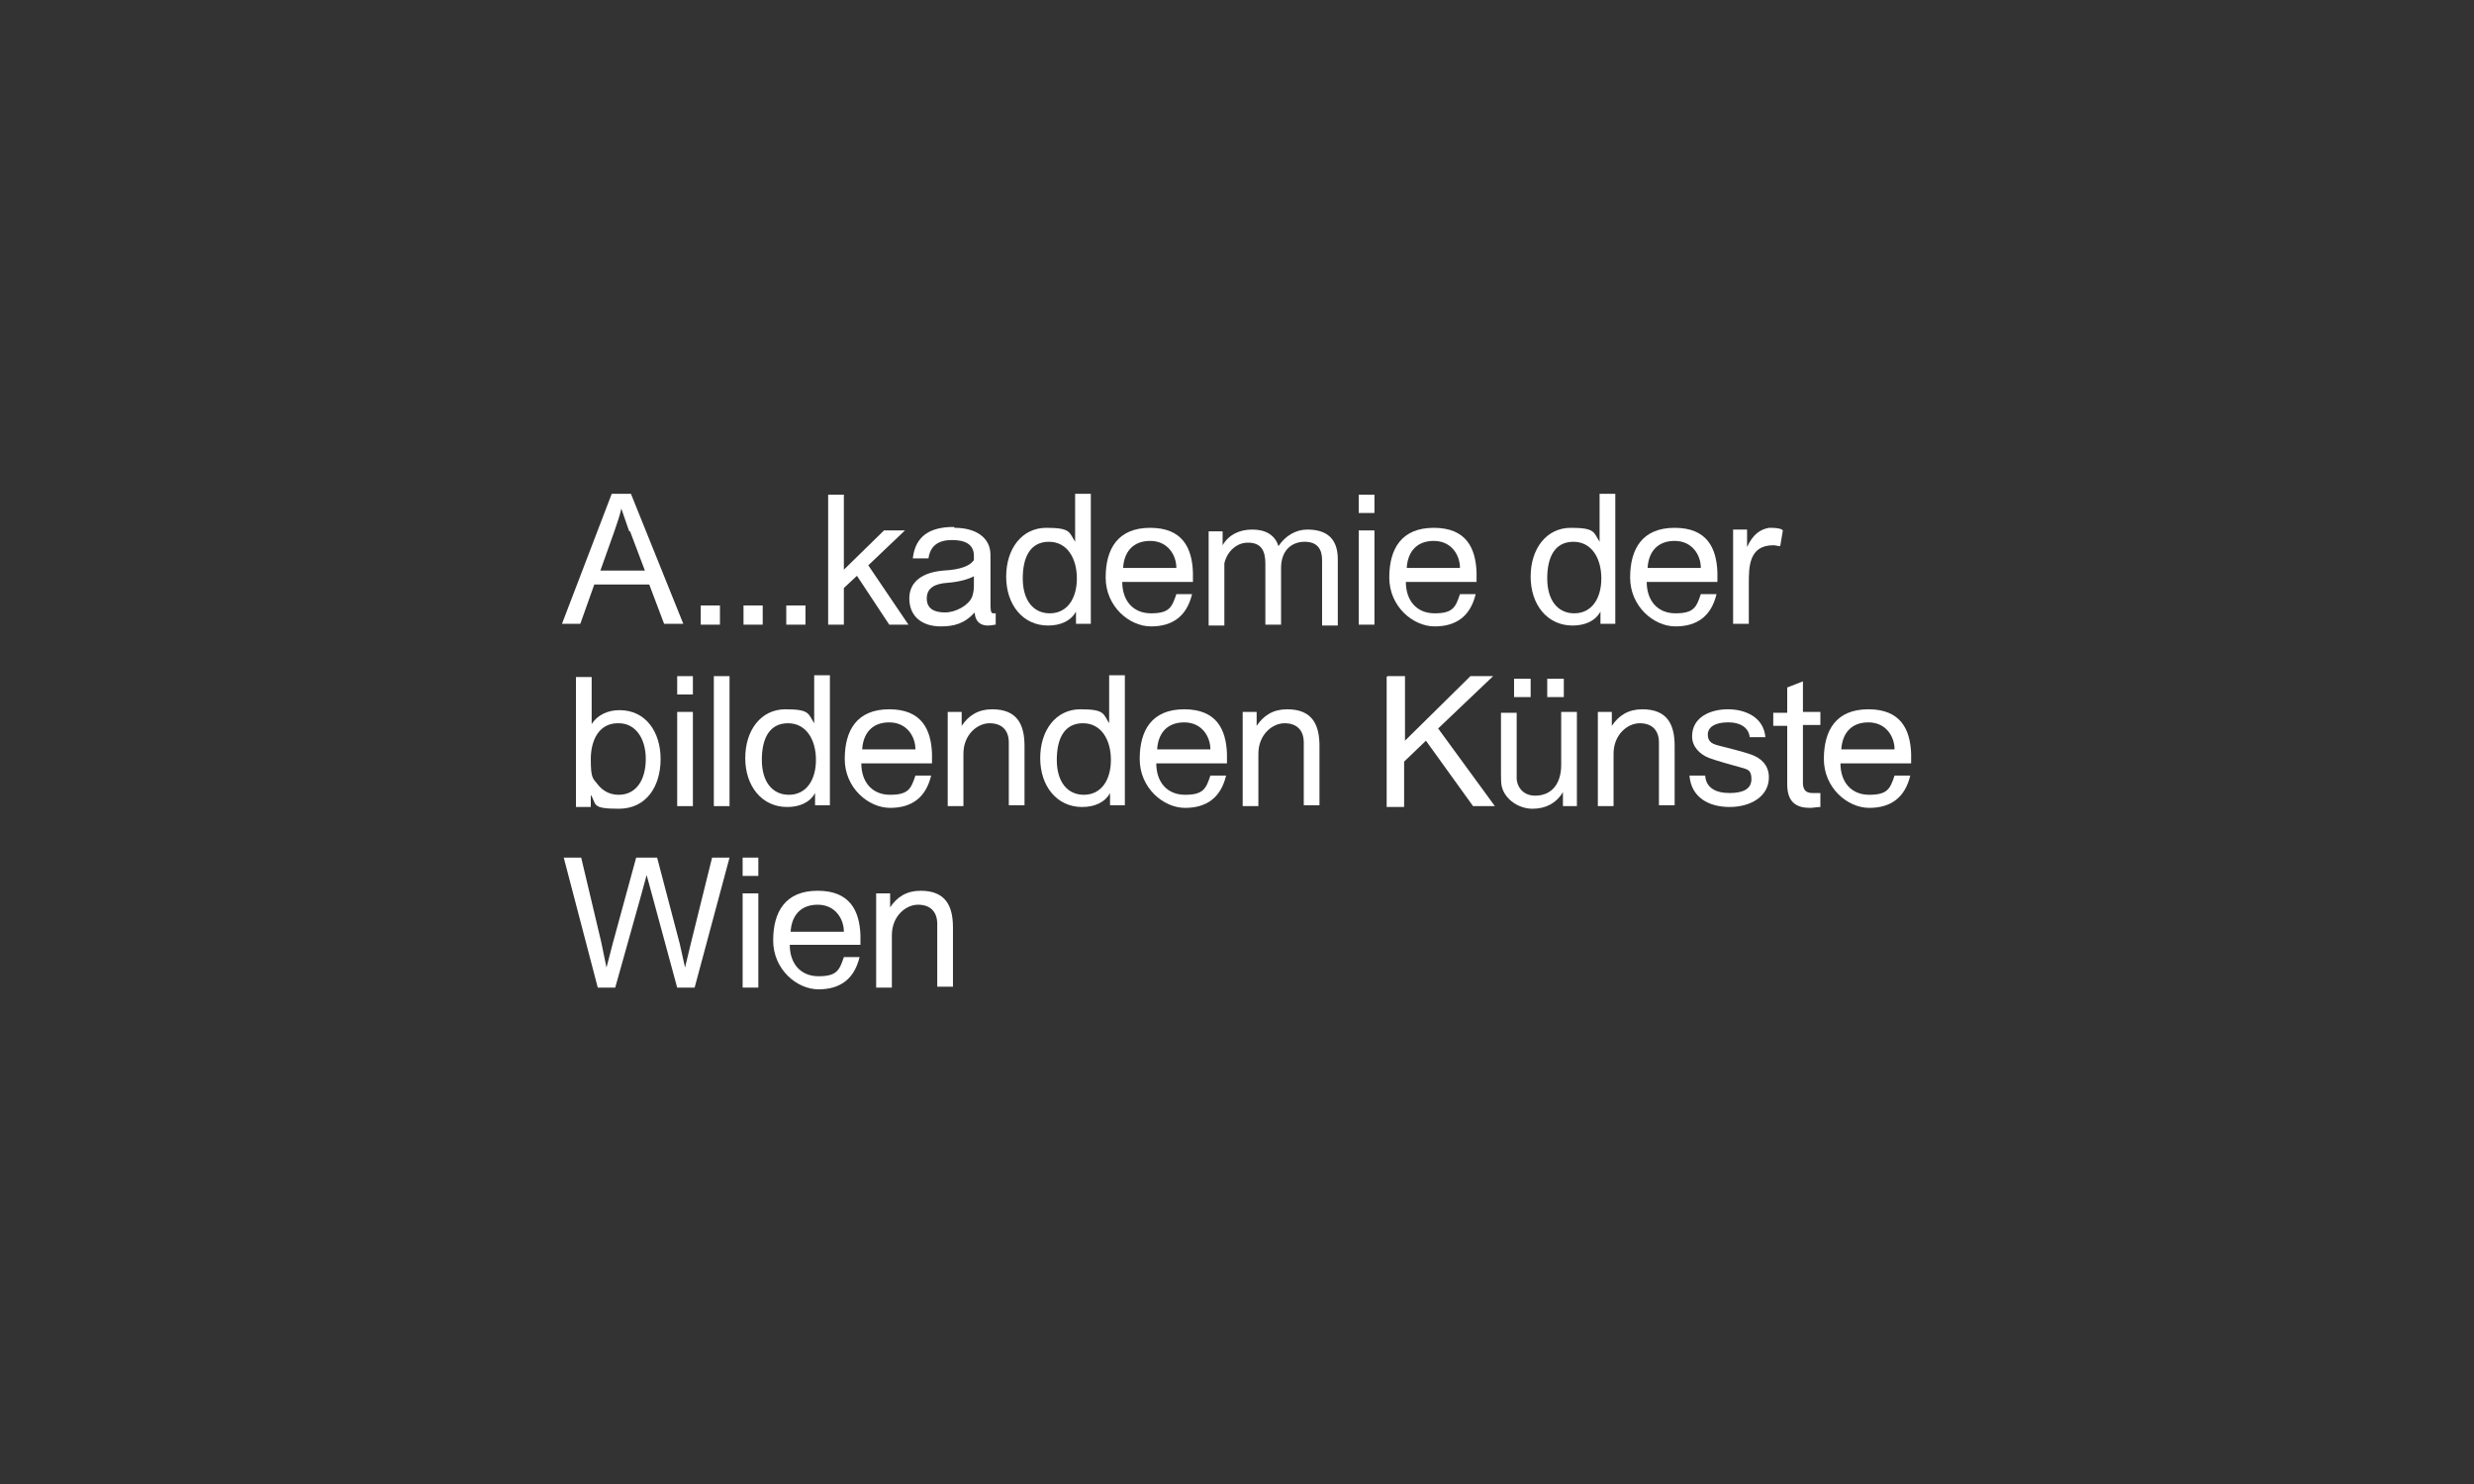 <?xml version="1.0" encoding="UTF-8"?>
<svg xmlns="http://www.w3.org/2000/svg" version="1.1" viewBox="0 0 283.5 170.1">
  <rect x="0" y="0" width="283.5" height="170.1" fill="#333333" stroke="none"/>
  <defs>
    <style>
      .cls-1 {
        fill: #fff;
      }
    </style>
  </defs>
  <!-- Generator: Adobe Illustrator 28.7.1, SVG Export Plug-In . SVG Version: 1.2.0 Build 142)  -->
  <g>
    <g id="Ebene_1">
      <g>
        <path class="cls-1" d="M66.5,71.5h-2.1l5.7-14.9h2.2l6,14.9h-2.2l-1.7-4.5h-6.3l-1.6,4.5ZM72.1,60.9c-.3-.9-.6-1.7-.9-2.6h0c-.2.9-.5,1.7-.8,2.6l-1.6,4.5h5.1l-1.7-4.5Z"/>
        <path class="cls-1" d="M80.3,69.4h2.2v2.2h-2.2v-2.2Z"/>
        <path class="cls-1" d="M85.2,69.4h2.2v2.2h-2.2v-2.2Z"/>
        <path class="cls-1" d="M90.1,69.4h2.2v2.2h-2.2v-2.2Z"/>
        <path class="cls-1" d="M94.9,56.7h1.8v8.6l4.6-4.5h2.4l-4.2,4,4.6,6.8h-2.2l-3.7-5.6-1.5,1.4v4.2h-1.8v-14.9Z"/>
        <path class="cls-1" d="M109.4,60.5c2.4,0,4.1,1.1,4.1,3.1v5.4c0,.8,0,1.3.3,1.3s.2,0,.3,0v1.3c-.2,0-.4.1-.9.1-1.2,0-1.5-.9-1.5-1.5-1.2,1.3-2.4,1.6-3.9,1.6-2.2,0-3.6-1.2-3.6-3.2s1.6-3,3.9-3.2c2.1-.1,3.1-.6,3.5-1.2,0-.2,0-.3,0-.5,0-1.3-1-1.8-2.5-1.8s-2.5.6-2.7,2.1h-1.8c.3-2.6,2-3.6,4.7-3.6ZM111.7,66c-.7.4-1.8.7-3.1.8-1.5.1-2.4.6-2.4,1.8s.9,1.6,2.1,1.6,2.7-.8,3.1-1.8c.1-.3.2-.7.2-1.2v-1.3h0Z"/>
        <path class="cls-1" d="M123.2,62.1h0v-5.5h1.8v14.9h-1.7v-1.4h0c-.6,1.1-1.8,1.6-3.2,1.6-2.9,0-4.8-2.4-4.8-5.6s1.8-5.6,4.6-5.6,2.6.5,3.3,1.6ZM120.3,70.3c2,0,3.1-1.7,3.1-4s-1.1-4.2-3.2-4.2-3,1.7-3,4.2,1.2,4,3.1,4Z"/>
        <path class="cls-1" d="M136.7,65.6c0,.2,0,.7,0,1.1h-8.1c0,2.1,1.2,3.6,3.3,3.6s2.4-.7,2.9-2.2h1.8c-.6,2.5-2.2,3.7-4.7,3.7s-5.2-2.3-5.2-5.6,1.4-5.7,5.1-5.7,4.8,2.3,4.9,5.1ZM128.7,65.1h6.1c0-1.5-1-3.1-3-3.1s-3,1.3-3.1,3.1Z"/>
        <path class="cls-1" d="M151.5,64.2c0-1.2-.5-2.1-2-2.1s-2.7,1-2.7,3v6.5h-1.8v-7c0-1.5-.5-2.4-2-2.4s-2.5,1.3-2.7,2.4c0,.5,0,1,0,1.6v5.5h-1.8v-10.8h1.6v1.6h0c.7-1.2,1.9-1.8,3.4-1.8s2.6.6,3,1.9c.8-1.2,2-1.9,3.3-1.9,2.2,0,3.5,1,3.5,3.4v7.6h-1.8v-7.4Z"/>
        <path class="cls-1" d="M155.7,56.7h1.8v2.1h-1.8v-2.1ZM155.7,60.8h1.8v10.8h-1.8v-10.8Z"/>
        <path class="cls-1" d="M169.2,65.6c0,.2,0,.7,0,1.1h-8.1c0,2.1,1.2,3.6,3.3,3.6s2.4-.7,2.9-2.2h1.8c-.6,2.5-2.2,3.7-4.7,3.7s-5.2-2.3-5.2-5.6,1.4-5.7,5.1-5.7,4.8,2.3,4.9,5.1ZM161.2,65.1h6.1c0-1.5-1-3.1-3-3.1s-3,1.3-3.1,3.1Z"/>
        <path class="cls-1" d="M183.3,62.1h0v-5.5h1.8v14.9h-1.7v-1.4h0c-.6,1.1-1.8,1.6-3.2,1.6-2.9,0-4.8-2.4-4.8-5.6s1.8-5.6,4.6-5.6,2.6.5,3.3,1.6ZM180.4,70.3c2,0,3.1-1.7,3.1-4s-1.1-4.2-3.2-4.2-3,1.7-3,4.2,1.2,4,3.1,4Z"/>
        <path class="cls-1" d="M196.8,65.6c0,.2,0,.7,0,1.1h-8.1c0,2.1,1.2,3.6,3.3,3.6s2.4-.7,2.9-2.2h1.8c-.6,2.5-2.2,3.7-4.7,3.7s-5.2-2.3-5.2-5.6,1.4-5.7,5.1-5.7,4.8,2.3,4.9,5.1ZM188.8,65.1h6.1c0-1.5-1-3.1-3-3.1s-3,1.3-3.1,3.1Z"/>
        <path class="cls-1" d="M204.3,60.8l-.3,1.8c-.3,0-.5-.1-.8-.1-2.8,0-2.8,2.5-2.8,4.4v4.6h-1.8v-10.8h1.6v2h0c.7-1.5,1.5-2,2.5-2.2.5,0,1.1,0,1.5.2Z"/>
        <path class="cls-1" d="M67.8,77.5v5.5h0c.7-1.1,1.9-1.6,3.2-1.6,3,0,4.7,2.5,4.7,5.6s-1.6,5.7-4.8,5.7-2.5-.5-3.2-1.6h0v1.4h-1.7v-14.9h1.8ZM70.8,82.9c-2.2,0-3.1,2-3.1,4.1s.2,2.2.7,2.8c.6.8,1.4,1.3,2.5,1.3,2,0,3.1-1.7,3.1-4.1s-1.2-4.1-3.1-4.1Z"/>
        <path class="cls-1" d="M77.6,77.5h1.8v2.1h-1.8v-2.1ZM77.6,81.6h1.8v10.8h-1.8v-10.8Z"/>
        <path class="cls-1" d="M81.8,77.5h1.8v14.9h-1.8v-14.9Z"/>
        <path class="cls-1" d="M93.3,82.9h0v-5.5h1.8v14.9h-1.7v-1.4h0c-.6,1.1-1.8,1.6-3.2,1.6-2.9,0-4.8-2.4-4.8-5.6s1.8-5.6,4.6-5.6,2.6.5,3.3,1.6ZM90.4,91.1c2,0,3.1-1.7,3.1-4s-1.1-4.2-3.2-4.2-3,1.7-3,4.2,1.2,4,3.1,4Z"/>
        <path class="cls-1" d="M106.8,86.4c0,.2,0,.7,0,1.1h-8.1c0,2.1,1.2,3.6,3.3,3.6s2.4-.7,2.9-2.2h1.8c-.6,2.5-2.2,3.7-4.7,3.7s-5.2-2.3-5.2-5.6,1.4-5.7,5.1-5.7,4.8,2.3,4.9,5.1ZM98.8,85.9h6.1c0-1.5-1-3.1-3-3.1s-3,1.3-3.1,3.1Z"/>
        <path class="cls-1" d="M115.6,85.1c0-1.4-.8-2.2-2.2-2.2s-3,1.3-3,3.5v6h-1.8v-10.8h1.6v1.6h0c.8-1.2,1.9-1.9,3.5-1.9,2.9,0,3.7,1.8,3.7,4.2v6.8h-1.8v-7.2Z"/>
        <path class="cls-1" d="M127.1,82.9h0v-5.5h1.8v14.9h-1.7v-1.4h0c-.6,1.1-1.8,1.6-3.2,1.6-2.9,0-4.8-2.4-4.8-5.6s1.8-5.6,4.6-5.6,2.6.5,3.3,1.6ZM124.2,91.1c2,0,3.1-1.7,3.1-4s-1.1-4.2-3.2-4.2-3,1.7-3,4.2,1.2,4,3.1,4Z"/>
        <path class="cls-1" d="M140.6,86.4c0,.2,0,.7,0,1.1h-8.1c0,2.1,1.2,3.6,3.3,3.6s2.4-.7,2.9-2.2h1.8c-.6,2.5-2.2,3.7-4.7,3.7s-5.2-2.3-5.2-5.6,1.4-5.7,5.1-5.7,4.8,2.3,4.9,5.1ZM132.6,85.9h6.1c0-1.5-1-3.1-3-3.1s-3,1.3-3.1,3.1Z"/>
        <path class="cls-1" d="M149.4,85.1c0-1.4-.8-2.2-2.2-2.2s-3,1.3-3,3.5v6h-1.8v-10.8h1.6v1.6h0c.8-1.2,1.9-1.9,3.5-1.9,2.9,0,3.7,1.8,3.7,4.2v6.8h-1.8v-7.2Z"/>
        <path class="cls-1" d="M159,77.5h2v7.4l7.5-7.4h2.6l-6.3,6,6.5,8.9h-2.5l-5.4-7.5-2.5,2.4v5.2h-2v-14.9Z"/>
        <path class="cls-1" d="M178.9,87.5v-5.9h1.8v10.8h-1.6v-1.6h0c-.8,1.3-2,1.9-3.5,1.9s-3.1-1-3.5-2.5c-.1-.4-.1-.9-.1-1.6v-6.9h1.8v5.9c0,.7,0,1.3,0,1.7.1,1.1.9,1.9,2.1,1.9,2.1,0,3-1.6,3-3.5ZM173.5,77.8h1.9v2.1h-1.9v-2.1ZM177.3,77.8h1.9v2.1h-1.9v-2.1Z"/>
        <path class="cls-1" d="M190.1,85.1c0-1.4-.8-2.2-2.2-2.2s-3,1.3-3,3.5v6h-1.8v-10.8h1.6v1.6h0c.8-1.2,1.9-1.9,3.5-1.9,2.9,0,3.7,1.8,3.7,4.2v6.8h-1.8v-7.2Z"/>
        <path class="cls-1" d="M198,82.8c-1.4,0-2.3.5-2.3,1.4s.6,1.1,1.4,1.3c.8.2,2.8.7,3.6,1,1.1.4,2,1.2,2,2.6,0,2.2-2.1,3.4-4.5,3.4s-4.4-1.1-4.6-3.6h1.8c.1,1.4,1.2,2,2.8,2s2.5-.5,2.5-1.6-.5-1.1-1.1-1.3c-1.1-.3-2.9-.8-3.7-1.1-1.1-.4-2-1.3-2-2.5,0-2.2,2.1-3.1,4.1-3.1s4.1.9,4.3,3.2h-1.8c-.1-1.1-1.1-1.7-2.4-1.7Z"/>
        <path class="cls-1" d="M206.6,78v3.6h2v1.5h-2v6.6c0,.8.3,1.2,1.1,1.2s.5,0,.9,0v1.6c-.4,0-.8.1-1.2.1-1.5,0-2.6-.6-2.6-2.7v-6.7h-1.6v-1.5h1.6v-2.9l1.8-.7Z"/>
        <path class="cls-1" d="M219,86.4c0,.2,0,.7,0,1.1h-8.1c0,2.1,1.2,3.6,3.3,3.6s2.4-.7,2.9-2.2h1.8c-.6,2.5-2.2,3.7-4.7,3.7s-5.2-2.3-5.2-5.6,1.4-5.7,5.1-5.7,4.8,2.3,4.9,5.1ZM211,85.9h6.1c0-1.5-1-3.1-3-3.1s-3,1.3-3.1,3.1Z"/>
        <path class="cls-1" d="M73.1,98.3h2.2l2.6,9.9.6,2.7h0l.7-2.9,2.4-9.7h2l-4,14.9h-2l-2.9-10.7-.6-2.2h0l-.6,2.2-3,10.7h-2l-3.9-14.9h2l2.3,9.7.6,2.9h0l.7-2.7,2.7-9.9Z"/>
        <path class="cls-1" d="M85.1,98.3h1.8v2.1h-1.8v-2.1ZM85.1,102.4h1.8v10.8h-1.8v-10.8Z"/>
        <path class="cls-1" d="M98.6,107.2c0,.2,0,.7,0,1.1h-8.1c0,2.1,1.2,3.6,3.3,3.6s2.4-.7,2.9-2.2h1.8c-.6,2.5-2.2,3.7-4.7,3.7s-5.2-2.3-5.2-5.6,1.4-5.7,5.1-5.7,4.8,2.3,4.9,5.1ZM90.6,106.8h6.1c0-1.5-1-3.1-3-3.1s-3,1.3-3.1,3.1Z"/>
        <path class="cls-1" d="M107.4,105.9c0-1.4-.8-2.2-2.2-2.2s-3,1.3-3,3.5v6h-1.8v-10.8h1.6v1.6h0c.8-1.2,1.9-1.9,3.5-1.9,2.9,0,3.7,1.8,3.7,4.2v6.8h-1.8v-7.2Z"/>
      </g>
    </g>
  </g>
</svg>